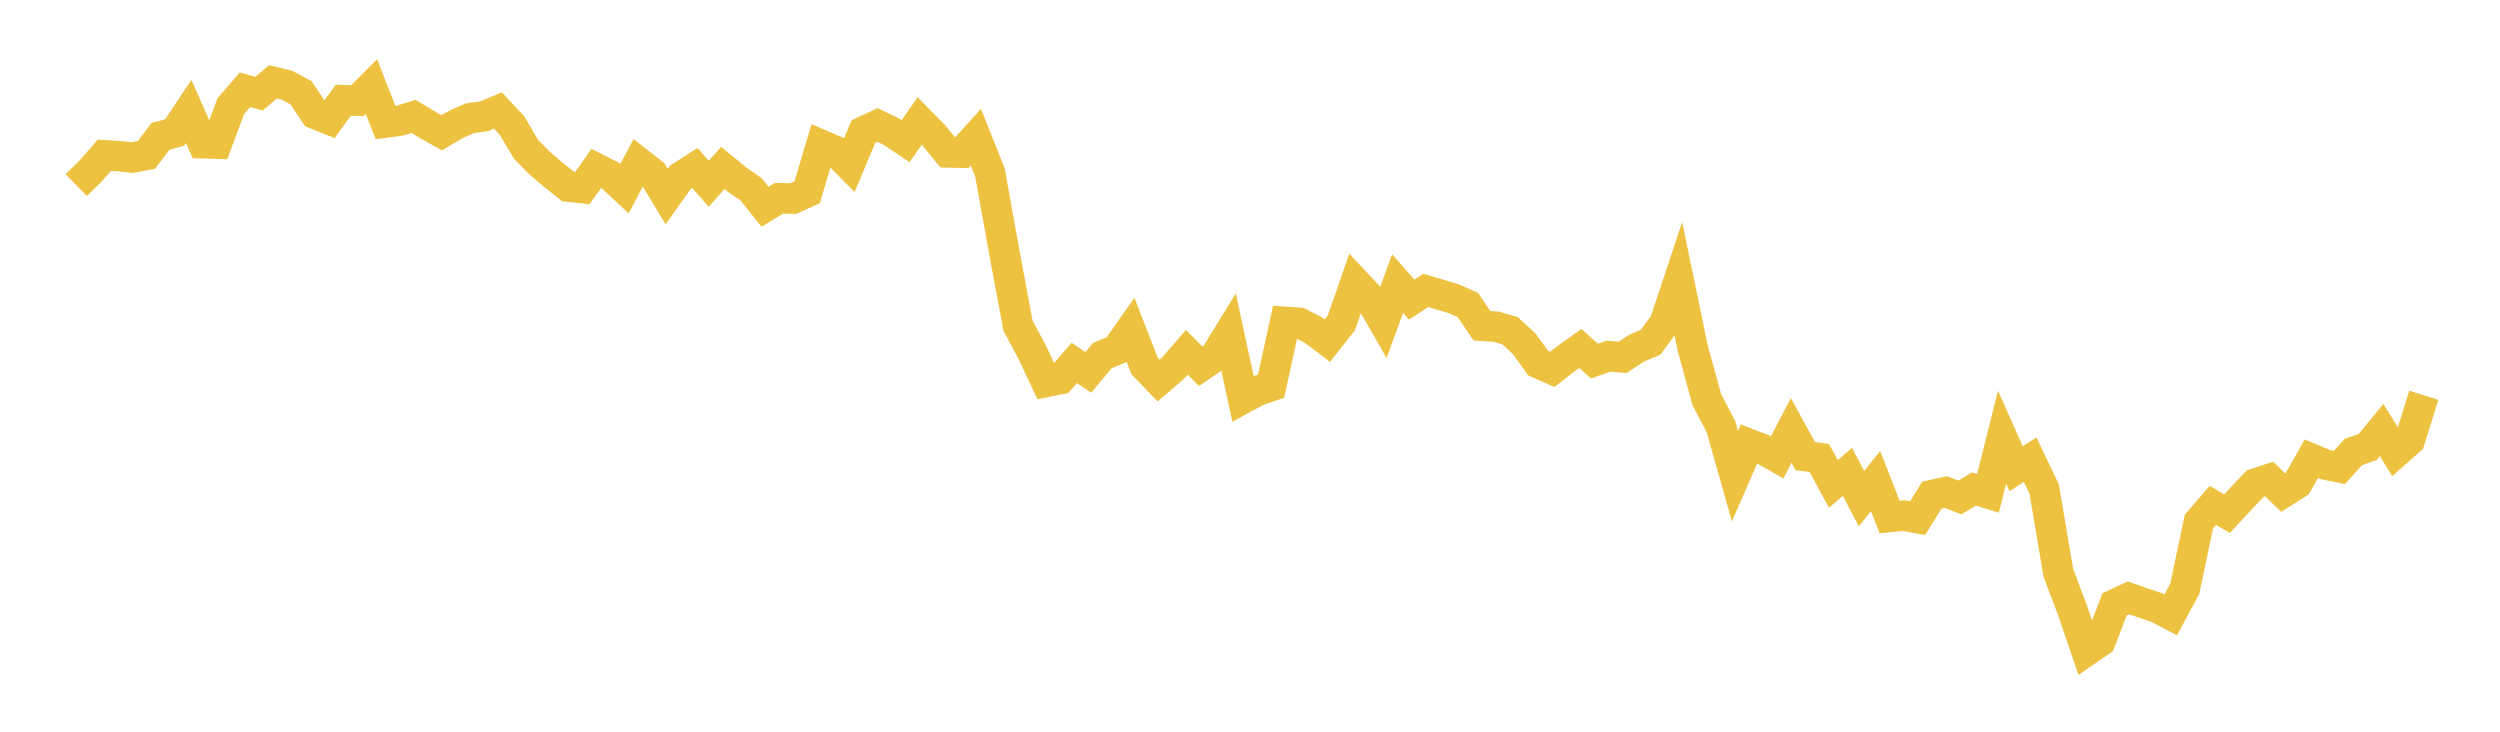 <svg width="164" height="48" xmlns="http://www.w3.org/2000/svg" xmlns:xlink="http://www.w3.org/1999/xlink"><path fill="none" stroke="rgb(237,194,64)" stroke-width="2" d="M5,12.143L5.922,11.244L6.844,10.186L7.766,10.242L8.689,10.337L9.611,10.159L10.533,8.94L11.455,8.694L12.377,7.307L13.299,9.399L14.222,9.425L15.144,6.958L16.066,5.889L16.988,6.144L17.91,5.366L18.832,5.594L19.754,6.092L20.677,7.474L21.599,7.842L22.521,6.575L23.443,6.606L24.365,5.678L25.287,8.037L26.21,7.917L27.132,7.636L28.054,8.194L28.976,8.711L29.898,8.166L30.82,7.757L31.743,7.631L32.665,7.245L33.587,8.237L34.509,9.793L35.431,10.731L36.353,11.509L37.275,12.241L38.198,12.342L39.12,11.046L40.042,11.516L40.964,12.377L41.886,10.644L42.808,11.366L43.731,12.897L44.653,11.604L45.575,11.012L46.497,12.056L47.419,11.015L48.341,11.772L49.263,12.418L50.186,13.563L51.108,13.002L52.03,13.029L52.952,12.606L53.874,9.505L54.796,9.898L55.719,10.831L56.641,8.631L57.563,8.198L58.485,8.642L59.407,9.259L60.329,7.938L61.251,8.875L62.174,9.998L63.096,10.021L64.018,8.999L64.94,11.309L65.862,16.436L66.784,21.374L67.707,23.091L68.629,25.057L69.551,24.869L70.473,23.809L71.395,24.428L72.317,23.322L73.24,22.942L74.162,21.635L75.084,24.003L76.006,24.961L76.928,24.172L77.85,23.114L78.772,24.032L79.695,23.395L80.617,21.891L81.539,26.147L82.461,25.645L83.383,25.333L84.305,21.112L85.228,21.179L86.15,21.648L87.072,22.35L87.994,21.177L88.916,18.534L89.838,19.519L90.76,21.127L91.683,18.605L92.605,19.657L93.527,19.049L94.449,19.323L95.371,19.597L96.293,20.009L97.216,21.372L98.138,21.43L99.06,21.697L99.982,22.546L100.904,23.822L101.826,24.232L102.749,23.515L103.671,22.857L104.593,23.688L105.515,23.364L106.437,23.448L107.359,22.84L108.281,22.45L109.204,21.19L110.126,18.413L111.048,22.862L111.97,26.222L112.892,27.982L113.814,31.242L114.737,29.122L115.659,29.479L116.581,30.003L117.503,28.233L118.425,29.92L119.347,30.046L120.269,31.743L121.192,30.954L122.114,32.709L123.036,31.56L123.958,33.914L124.88,33.824L125.802,33.991L126.725,32.483L127.647,32.28L128.569,32.631L129.491,32.079L130.413,32.365L131.335,28.683L132.257,30.751L133.18,30.153L134.102,32.093L135.024,37.561L135.946,40.009L136.868,42.702L137.79,42.063L138.713,39.644L139.635,39.217L140.557,39.546L141.479,39.854L142.401,40.331L143.323,38.62L144.246,34.223L145.168,33.156L146.09,33.696L147.012,32.707L147.934,31.725L148.856,31.423L149.778,32.314L150.701,31.726L151.623,30.091L152.545,30.475L153.467,30.662L154.389,29.647L155.311,29.328L156.234,28.209L157.156,29.7L158.078,28.887L159,25.93"></path></svg>